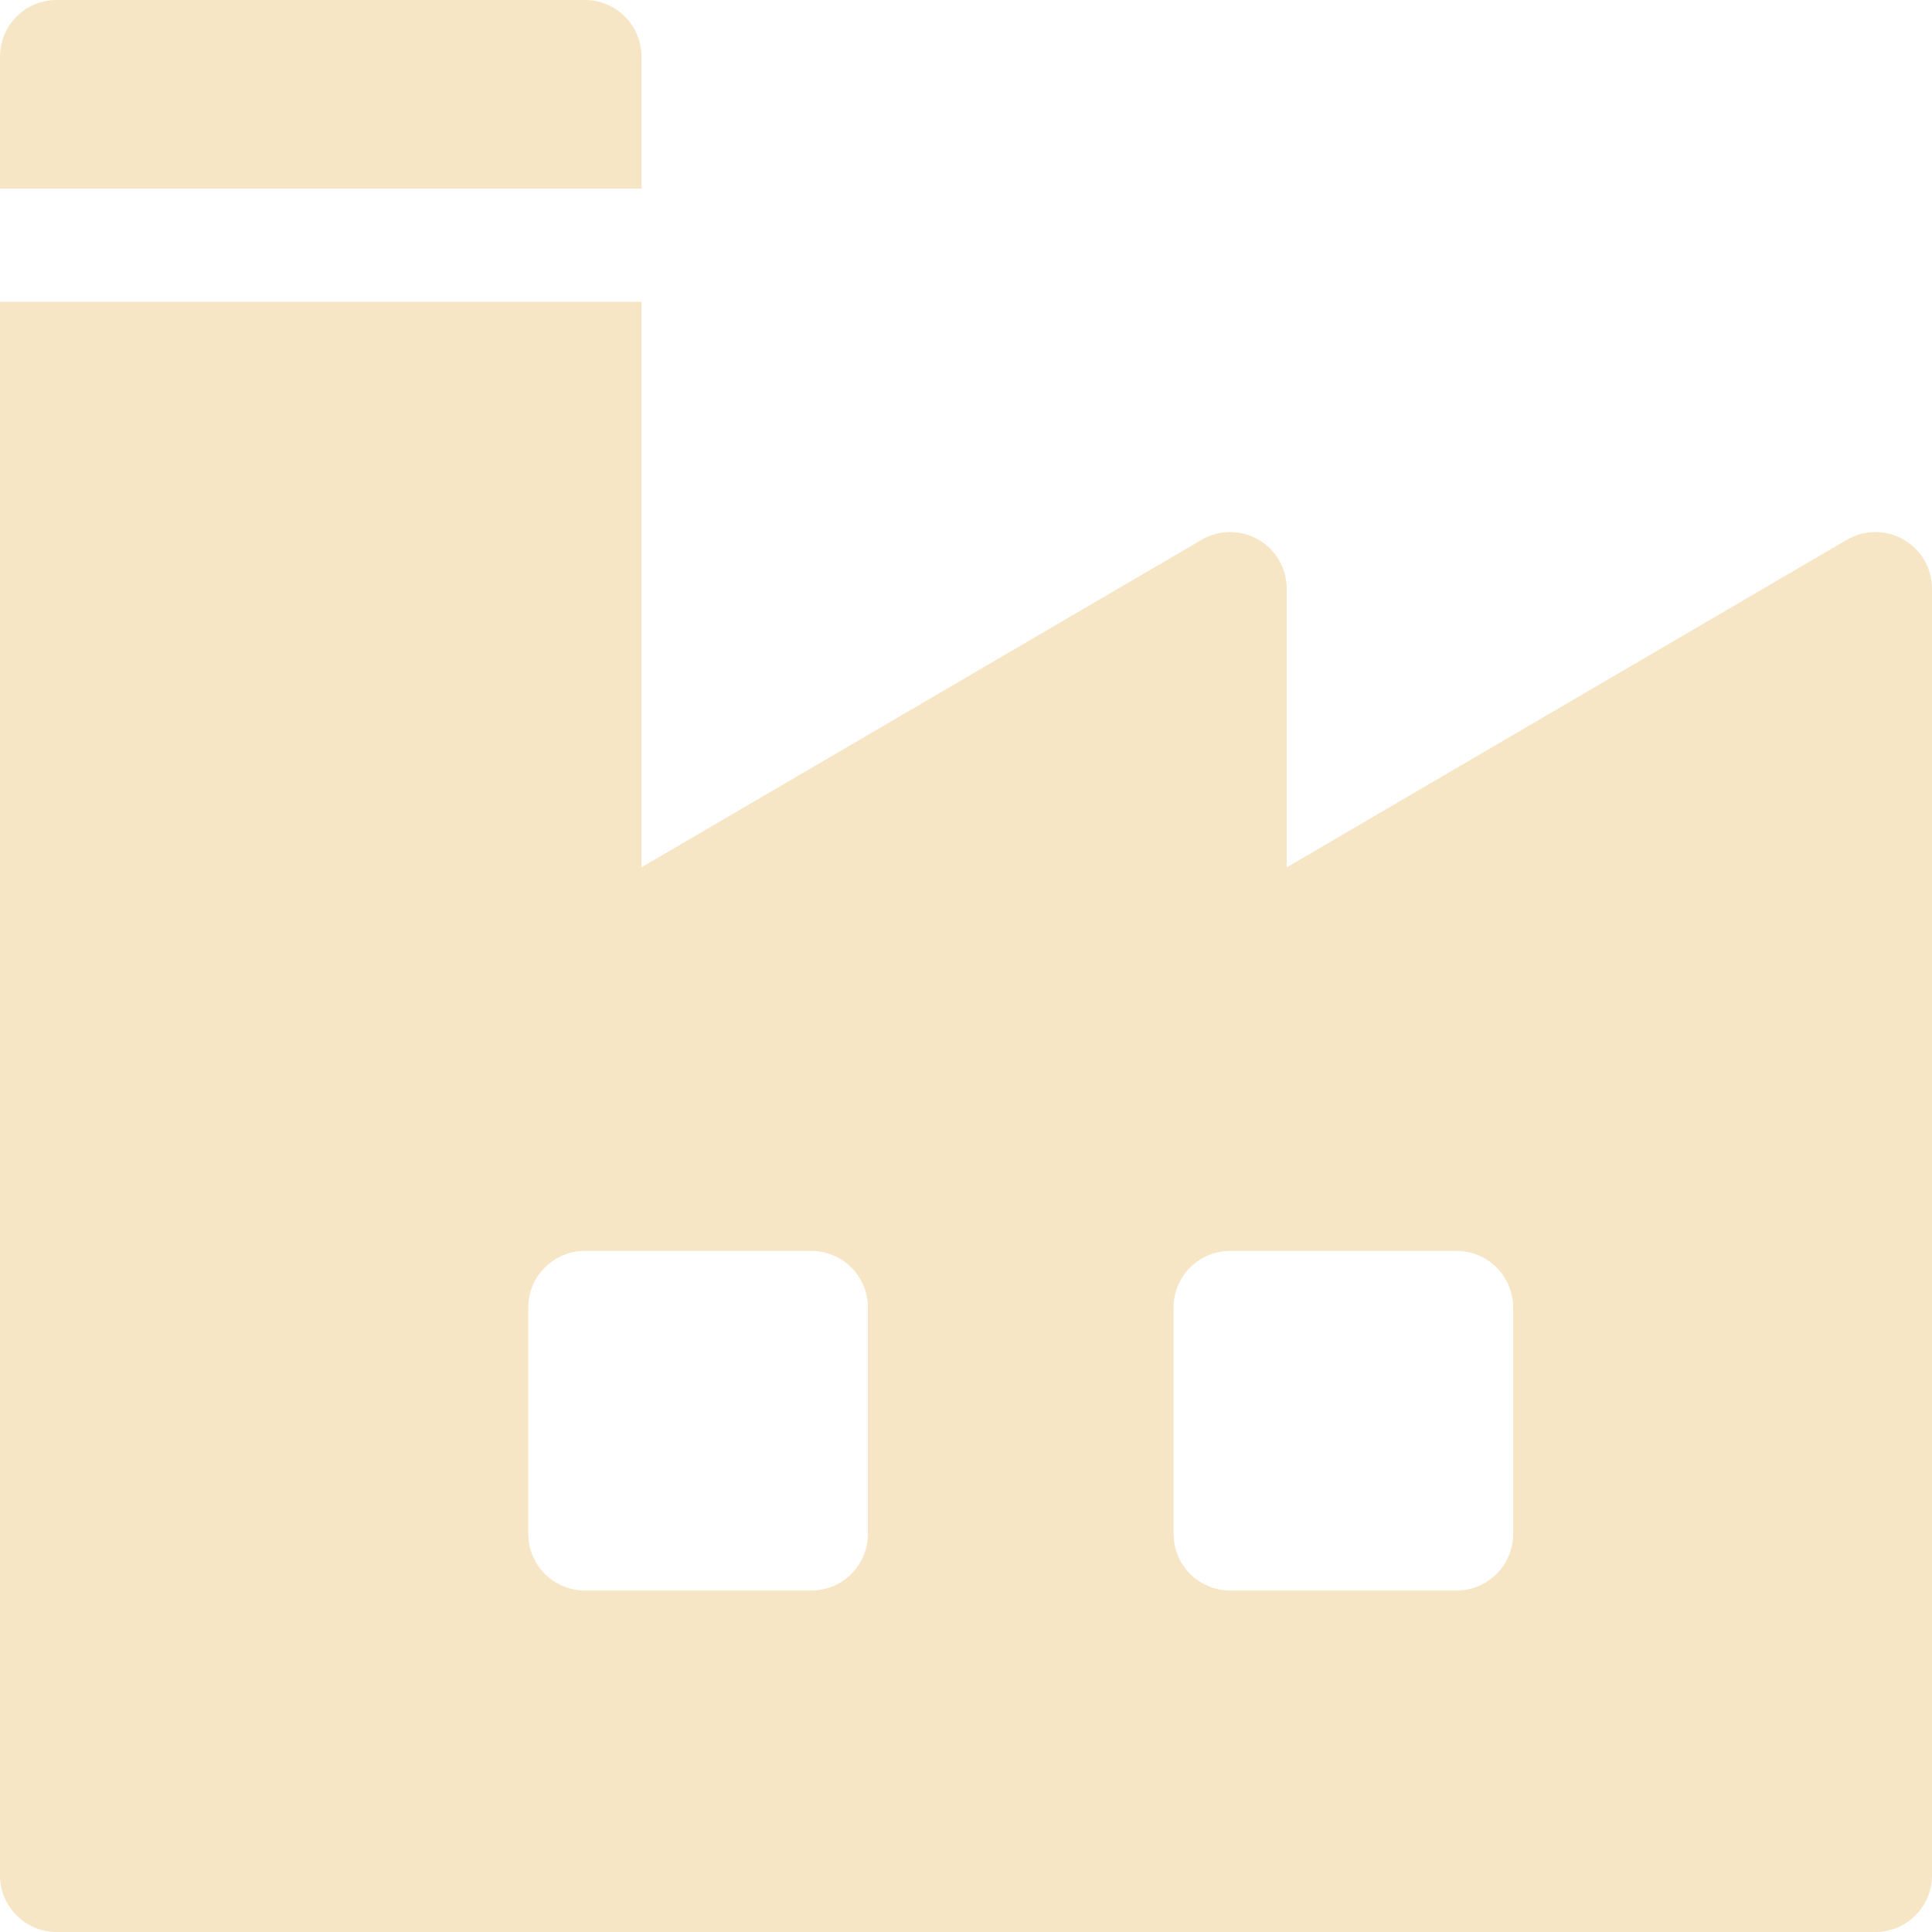 <?xml version="1.0" encoding="UTF-8"?> <svg xmlns="http://www.w3.org/2000/svg" width="32" height="32" viewBox="0 0 32 32" fill="none"><g clip-path="url(#clip0_2160_1026)"><path d="M9.688 0H0.938C0.42 0 0 0.42 0 0.938V3.125H10.625V0.938C10.625 0.42 10.205 0 9.688 0ZM31.529 8.937C31.386 8.855 31.224 8.812 31.059 8.812C30.894 8.813 30.732 8.857 30.589 8.941L21.312 14.366V9.75C21.312 9.585 21.269 9.423 21.186 9.28C21.104 9.137 20.985 9.019 20.841 8.937C20.698 8.855 20.536 8.812 20.371 8.813C20.206 8.813 20.044 8.857 19.902 8.941L10.625 14.366V5H0V31.062C0 31.58 0.42 32 0.938 32H31.062C31.58 32 32 31.58 32 31.062V9.75C32 9.585 31.956 9.423 31.874 9.28C31.791 9.137 31.672 9.019 31.529 8.937ZM14.375 25.406C14.375 25.924 13.955 26.344 13.438 26.344H9.688C9.17 26.344 8.75 25.924 8.75 25.406V21.656C8.75 21.139 9.17 20.719 9.688 20.719H13.438C13.955 20.719 14.375 21.139 14.375 21.656V25.406ZM25.062 25.406C25.062 25.924 24.643 26.344 24.125 26.344H20.375C19.857 26.344 19.438 25.924 19.438 25.406V21.656C19.438 21.139 19.857 20.719 20.375 20.719H24.125C24.643 20.719 25.062 21.139 25.062 21.656V25.406Z" fill="#F6E6C5"></path></g><defs><clipPath id="clip0_2160_1026"><rect width="32" height="32" fill="white"></rect></clipPath></defs></svg> 